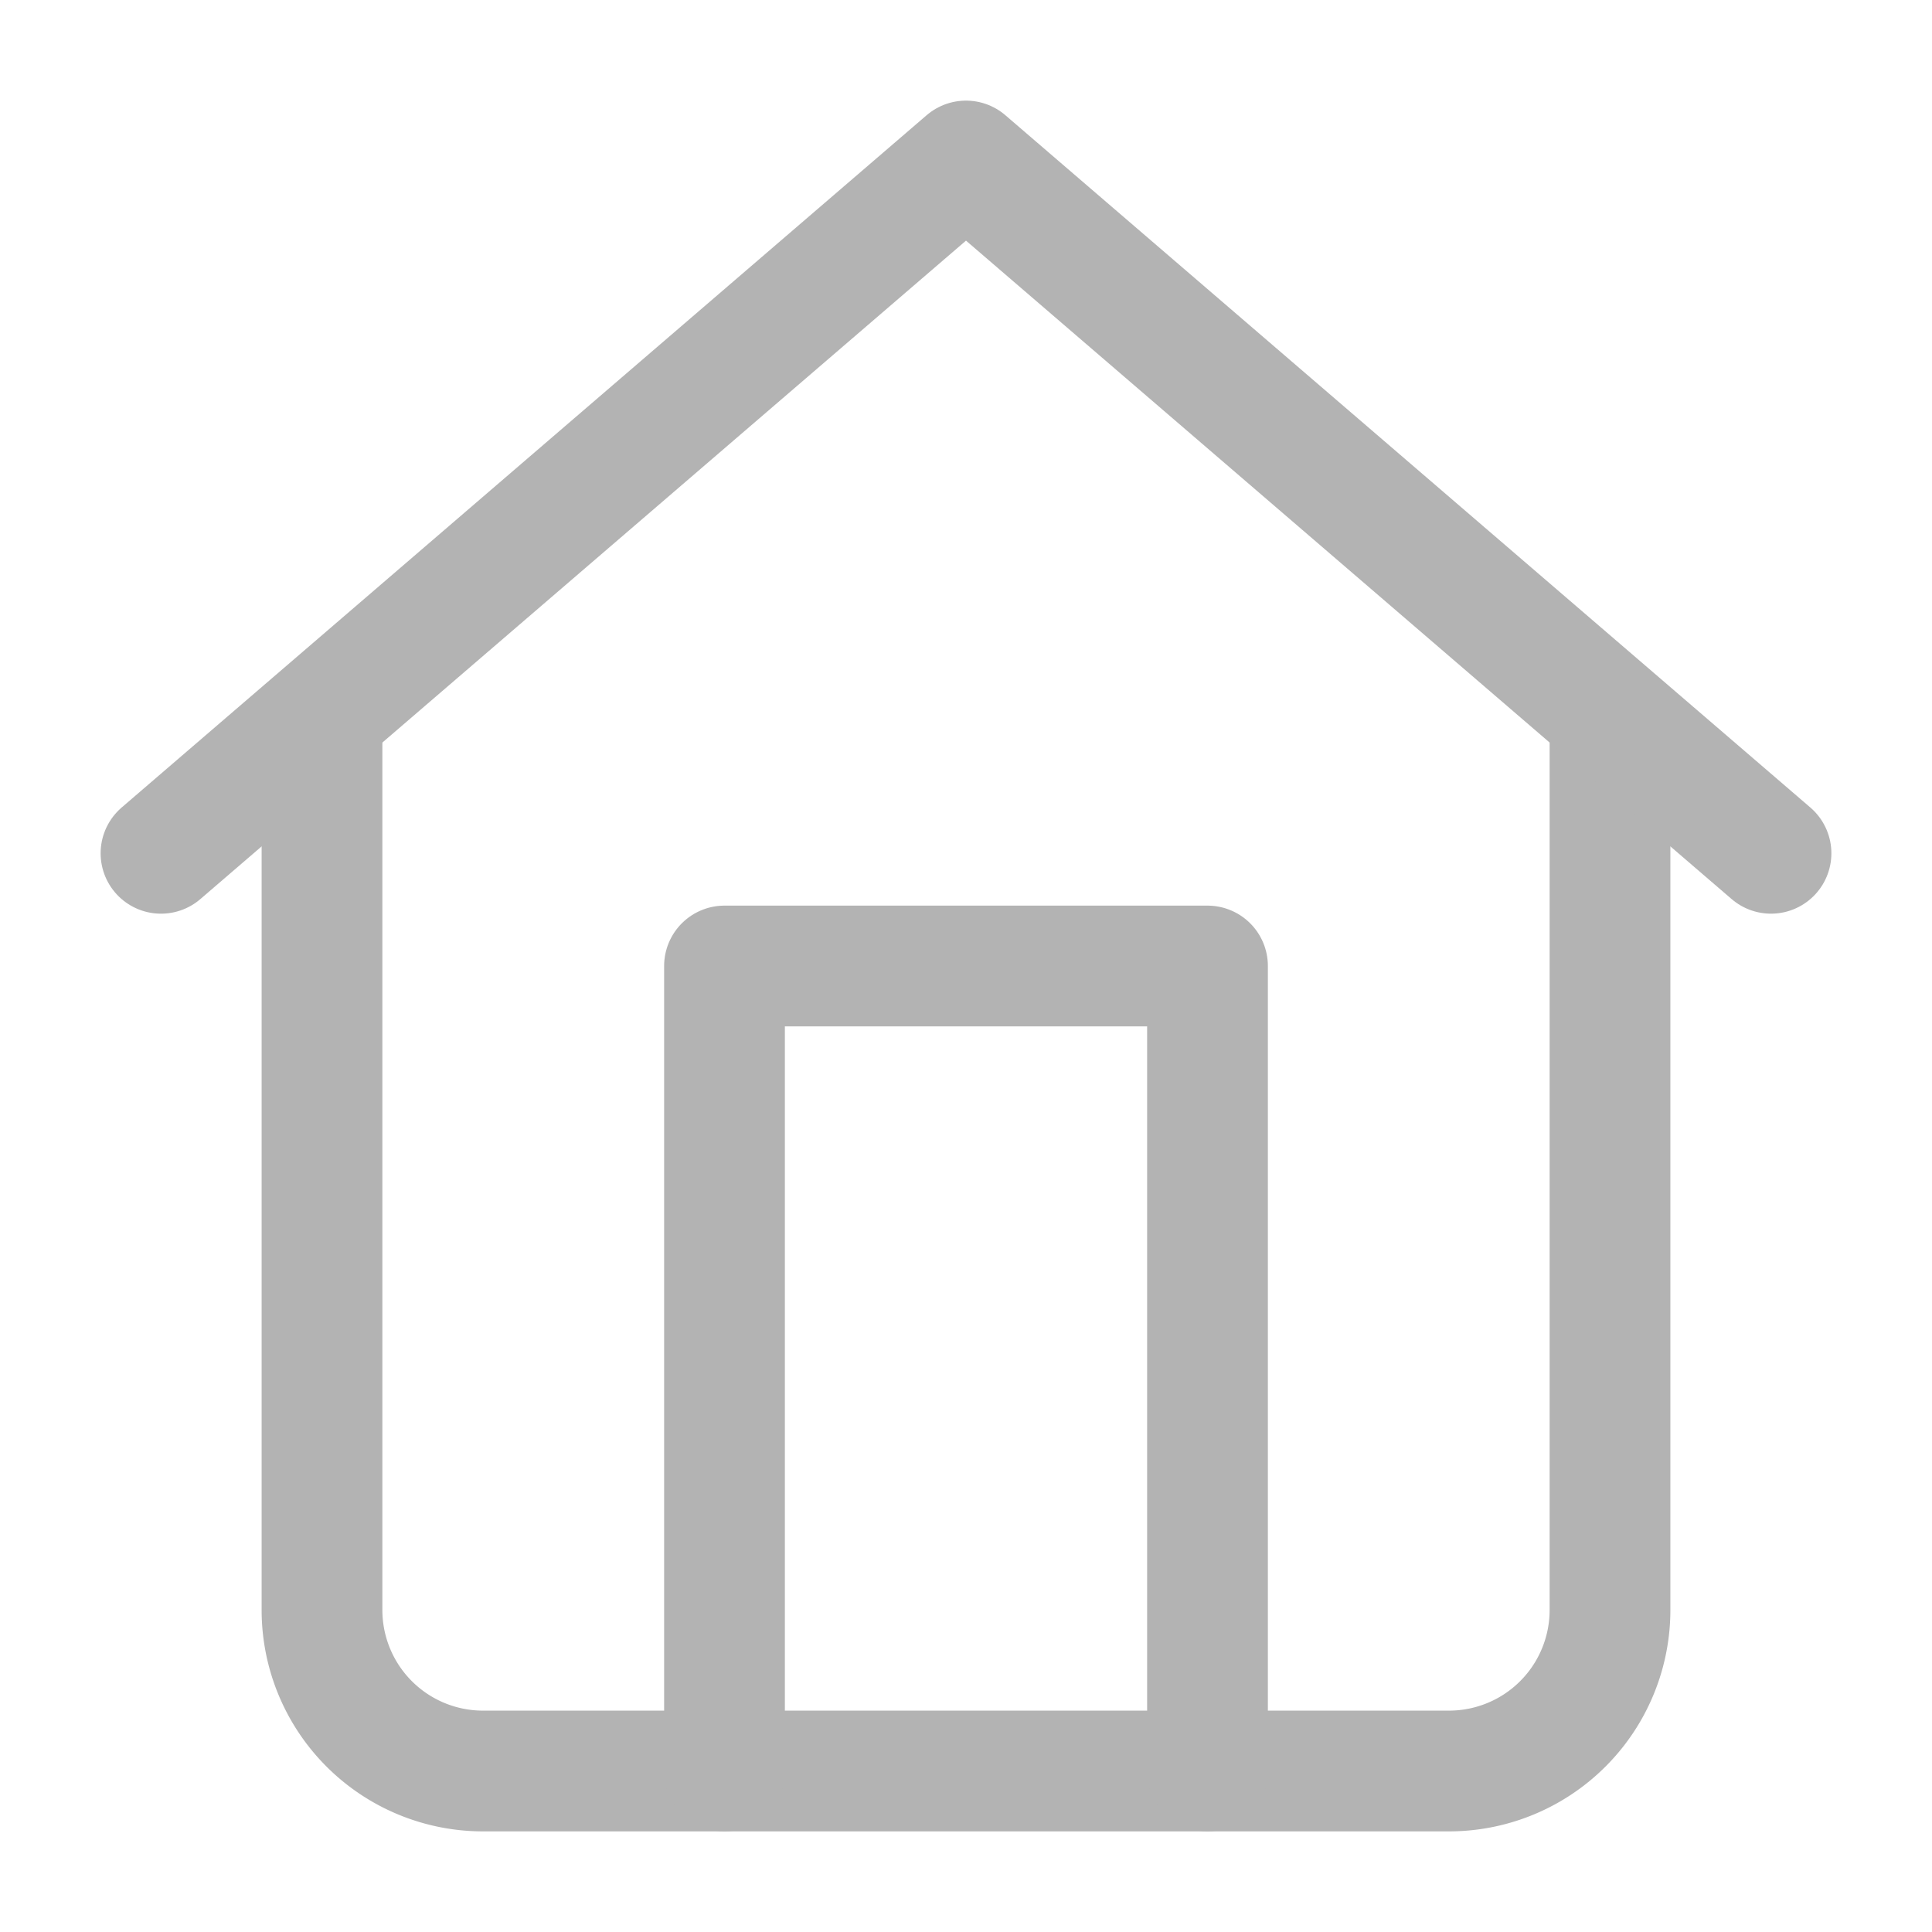 <svg xmlns="http://www.w3.org/2000/svg" width="25" height="25" viewBox="0 0 24 24" fill="none" stroke="#b3b3b3" stroke-width="1.5" stroke-linecap="round" stroke-linejoin="round"><path d="M20 9v11a2 2 0 0 1-2 2H6a2 2 0 0 1-2-2V9"/><path d="M9 22V12h6v10M2 10.6L12 2l10 8.6"/></svg>